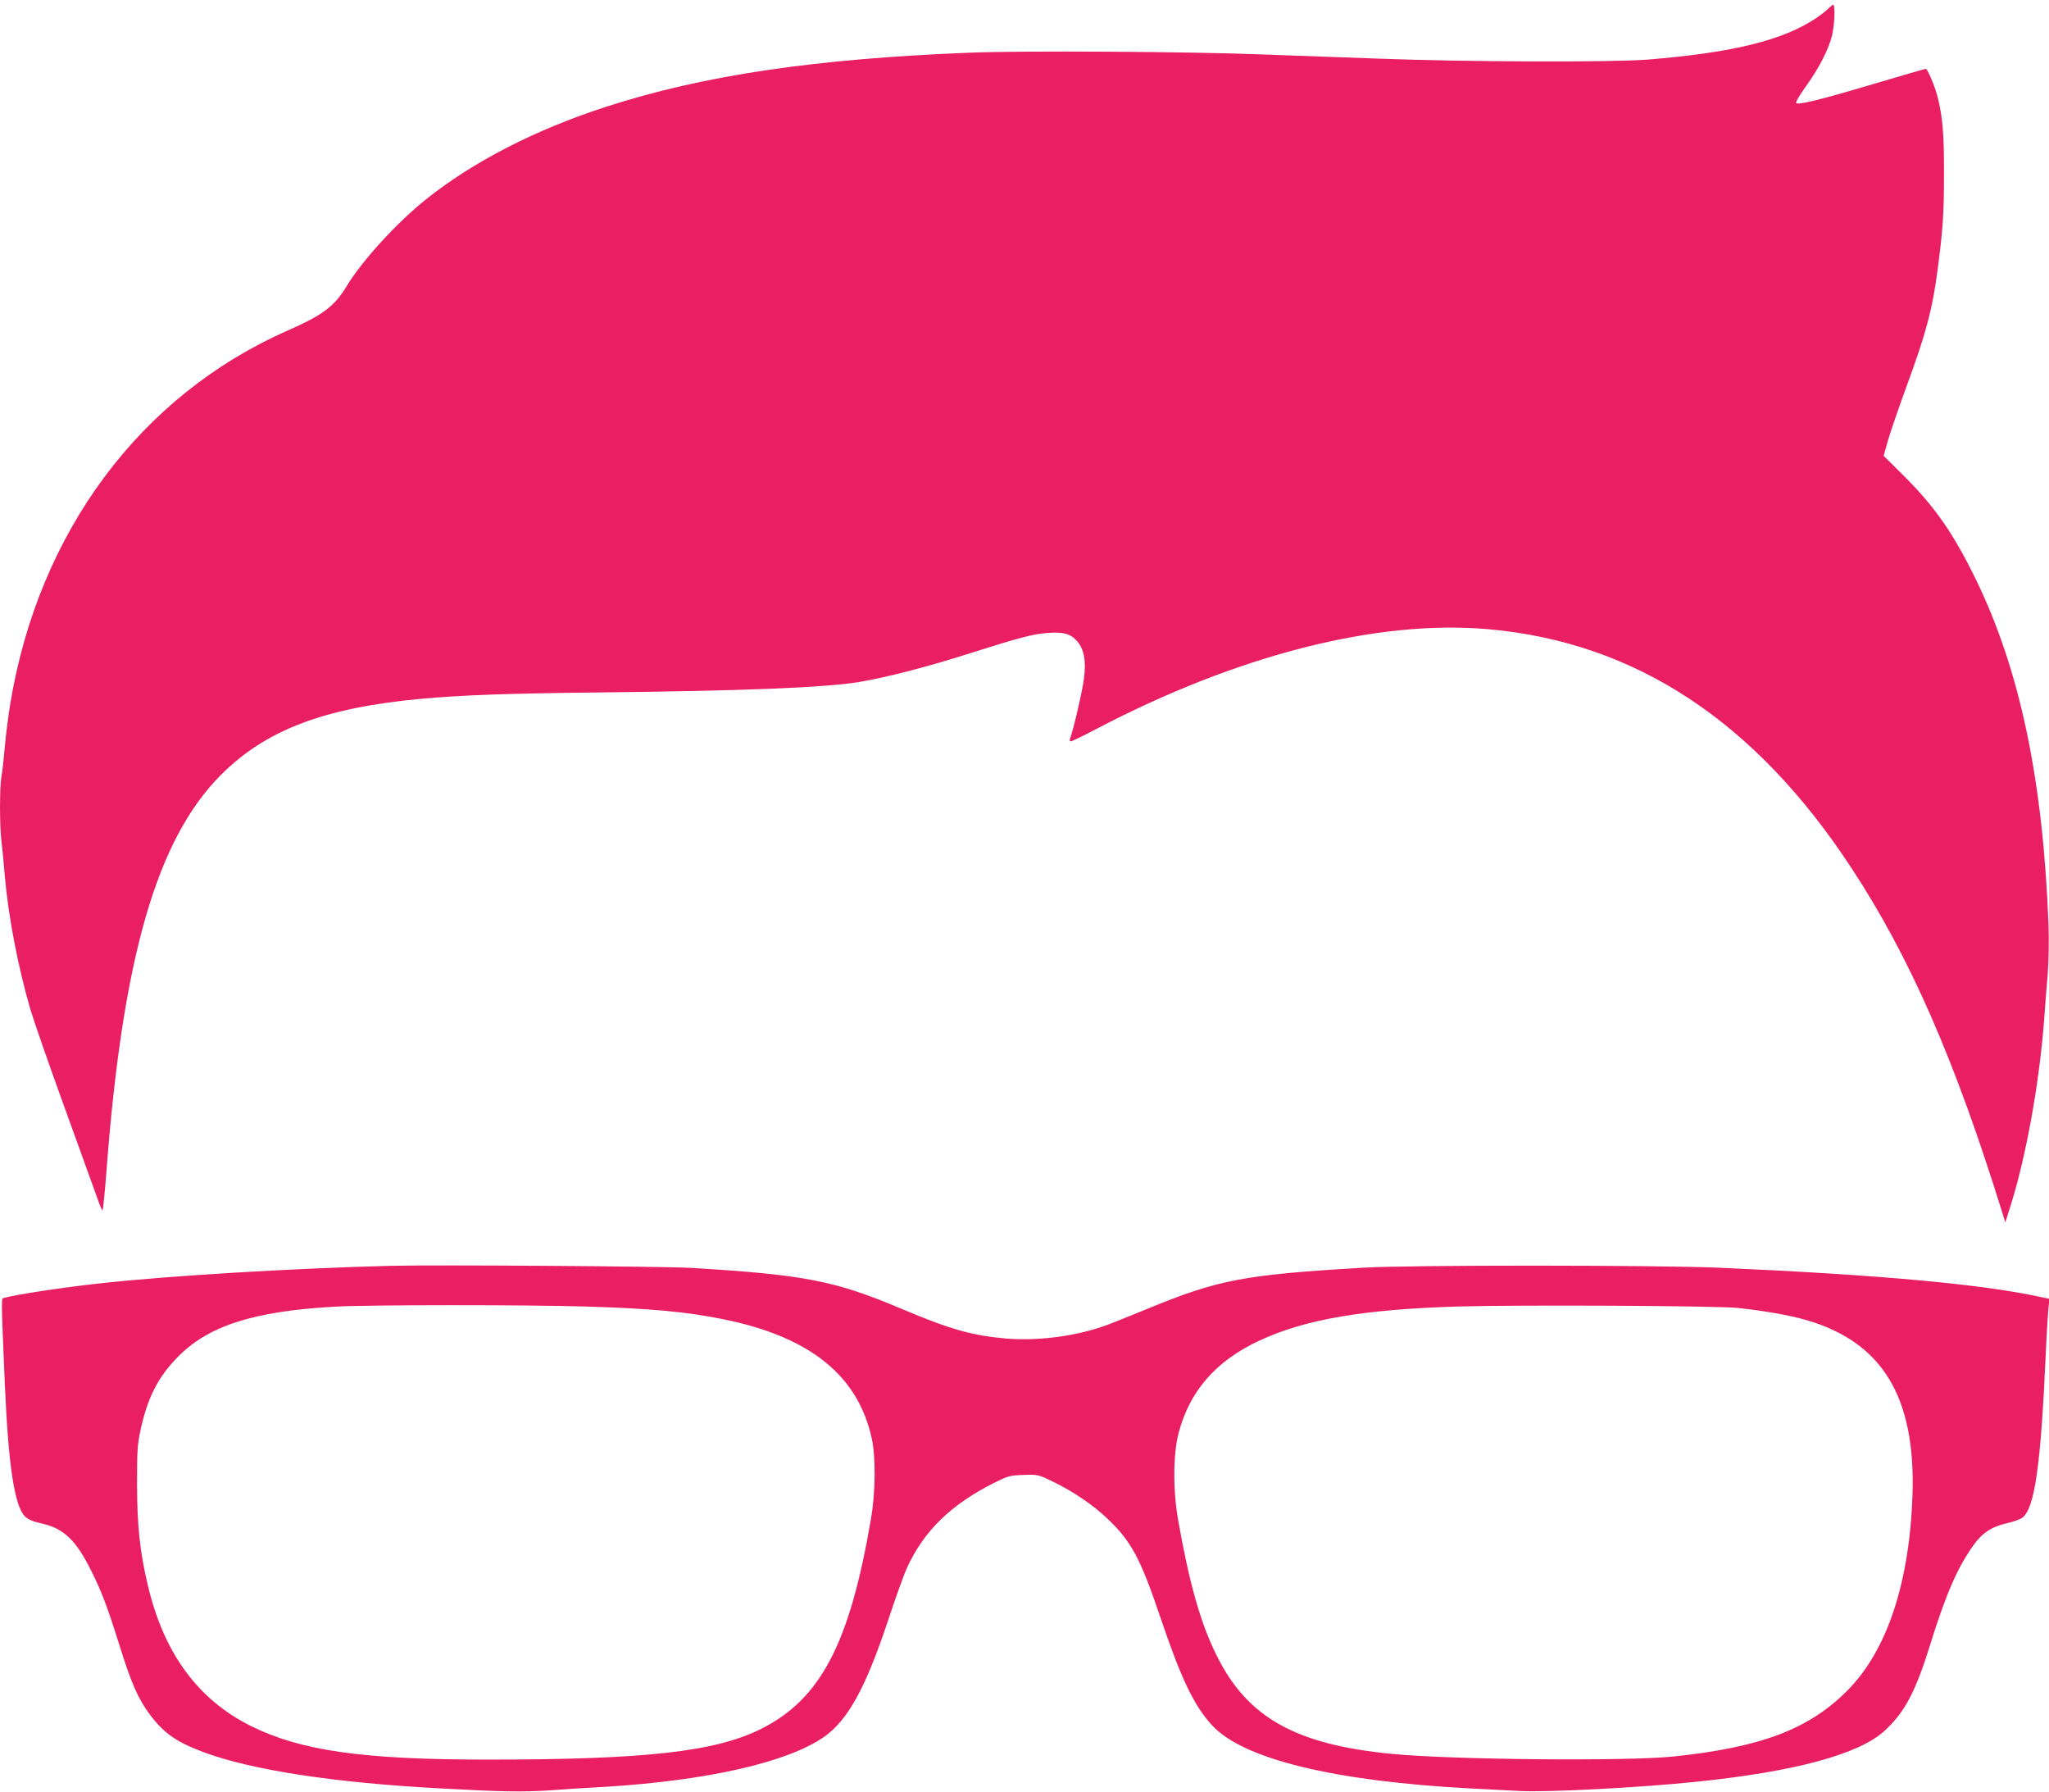 <?xml version="1.0" standalone="no"?>
<!DOCTYPE svg PUBLIC "-//W3C//DTD SVG 20010904//EN"
 "http://www.w3.org/TR/2001/REC-SVG-20010904/DTD/svg10.dtd">
<svg version="1.0" xmlns="http://www.w3.org/2000/svg"
 width="1280pt" height="1119pt" viewBox="0 0 1280 1119"
 preserveAspectRatio="xMidYMid meet">
<g transform="translate(0,1119) scale(0.1,-0.1)"
fill="#e91e63" stroke="none">
<path d="M11424 11139 c-10 -12 -44 -38 -74 -59 -207 -141 -524 -219 -1055
-262 -226 -18 -1132 -15 -1690 6 -247 9 -571 21 -720 26 -460 18 -1500 24
-1825 11 -971 -38 -1669 -142 -2274 -338 -442 -143 -831 -343 -1126 -579 -180
-144 -398 -382 -493 -539 -78 -129 -149 -182 -371 -280 -919 -405 -1553 -1257
-1731 -2325 -13 -80 -29 -203 -35 -275 -6 -71 -15 -154 -21 -184 -12 -70 -12
-319 1 -413 5 -40 14 -134 20 -208 22 -254 82 -567 160 -835 21 -71 119 -353
218 -625 98 -272 190 -525 203 -562 13 -38 26 -68 29 -68 4 0 14 105 24 233
101 1344 314 2084 716 2487 279 280 644 419 1245 475 261 24 549 34 1100 40
920 10 1429 30 1645 66 167 28 417 92 690 179 309 98 392 120 486 127 98 7
142 -5 183 -52 44 -51 57 -124 42 -236 -10 -79 -67 -322 -86 -371 -4 -11 -3
-18 5 -18 6 0 75 33 153 74 888 466 1761 688 2457 626 916 -82 1664 -574 2265
-1490 365 -555 647 -1199 942 -2150 l20 -65 27 85 c100 311 185 776 216 1185
5 77 15 203 22 281 6 80 8 210 5 305 -34 903 -177 1589 -451 2154 -141 291
-258 459 -454 654 l-125 124 27 96 c15 52 67 203 115 335 122 331 163 484 195
731 32 240 40 350 40 590 1 251 -8 364 -40 490 -17 67 -63 175 -74 175 -4 0
-153 -43 -331 -96 -341 -101 -466 -131 -479 -117 -4 4 23 51 61 103 83 115
143 233 164 320 16 70 20 190 7 190 -5 0 -17 -10 -28 -21z"/>
<path d="M2440 3284 c-598 -15 -1389 -62 -1820 -110 -227 -25 -525 -70 -593
-90 -20 -6 -21 36 3 -534 22 -513 61 -769 127 -832 20 -19 51 -32 103 -43 139
-31 216 -105 312 -300 64 -128 99 -221 174 -460 73 -236 119 -340 192 -436 88
-116 165 -169 332 -232 301 -112 818 -192 1485 -227 381 -21 510 -23 679 -12
94 7 250 17 346 22 636 39 1136 152 1365 310 150 104 261 304 401 724 47 143
101 292 119 332 105 230 273 395 542 531 90 45 100 48 187 51 91 3 91 3 186
-43 129 -63 249 -145 338 -230 149 -141 206 -247 331 -617 130 -385 210 -551
323 -674 194 -211 763 -349 1613 -394 105 -5 245 -13 311 -16 166 -9 750 21
1094 57 620 63 1023 172 1183 319 126 116 194 244 286 542 97 311 168 475 267
614 55 79 116 119 210 140 41 9 85 25 98 35 77 61 115 327 146 1029 5 118 13
243 16 276 l7 62 -54 11 c-369 81 -1013 139 -2004 183 -396 17 -1944 18 -2235
0 -744 -44 -904 -75 -1353 -261 -117 -48 -241 -98 -277 -109 -182 -61 -411
-88 -596 -72 -214 19 -347 57 -649 184 -418 177 -604 214 -1315 257 -166 10
-1593 20 -1880 13z m1215 -254 c410 -12 634 -33 866 -80 540 -110 839 -351
925 -745 25 -118 24 -334 -5 -500 -132 -778 -314 -1127 -686 -1313 -286 -143
-722 -192 -1710 -192 -780 0 -1165 55 -1478 210 -333 166 -546 458 -645 885
-49 209 -65 367 -66 620 0 213 2 252 22 344 43 198 107 326 226 449 191 200
475 292 987 321 196 12 1204 12 1564 1z m7200 -9 c162 -17 328 -46 430 -76
477 -139 684 -484 662 -1100 -20 -545 -159 -962 -403 -1210 -241 -245 -543
-359 -1094 -416 -293 -30 -1386 -20 -1758 17 -597 58 -898 226 -1089 609 -102
202 -173 452 -244 855 -32 185 -31 409 4 541 69 261 232 448 500 574 286 134
649 197 1245 215 373 11 1613 5 1747 -9z"/>
</g>
</svg>
